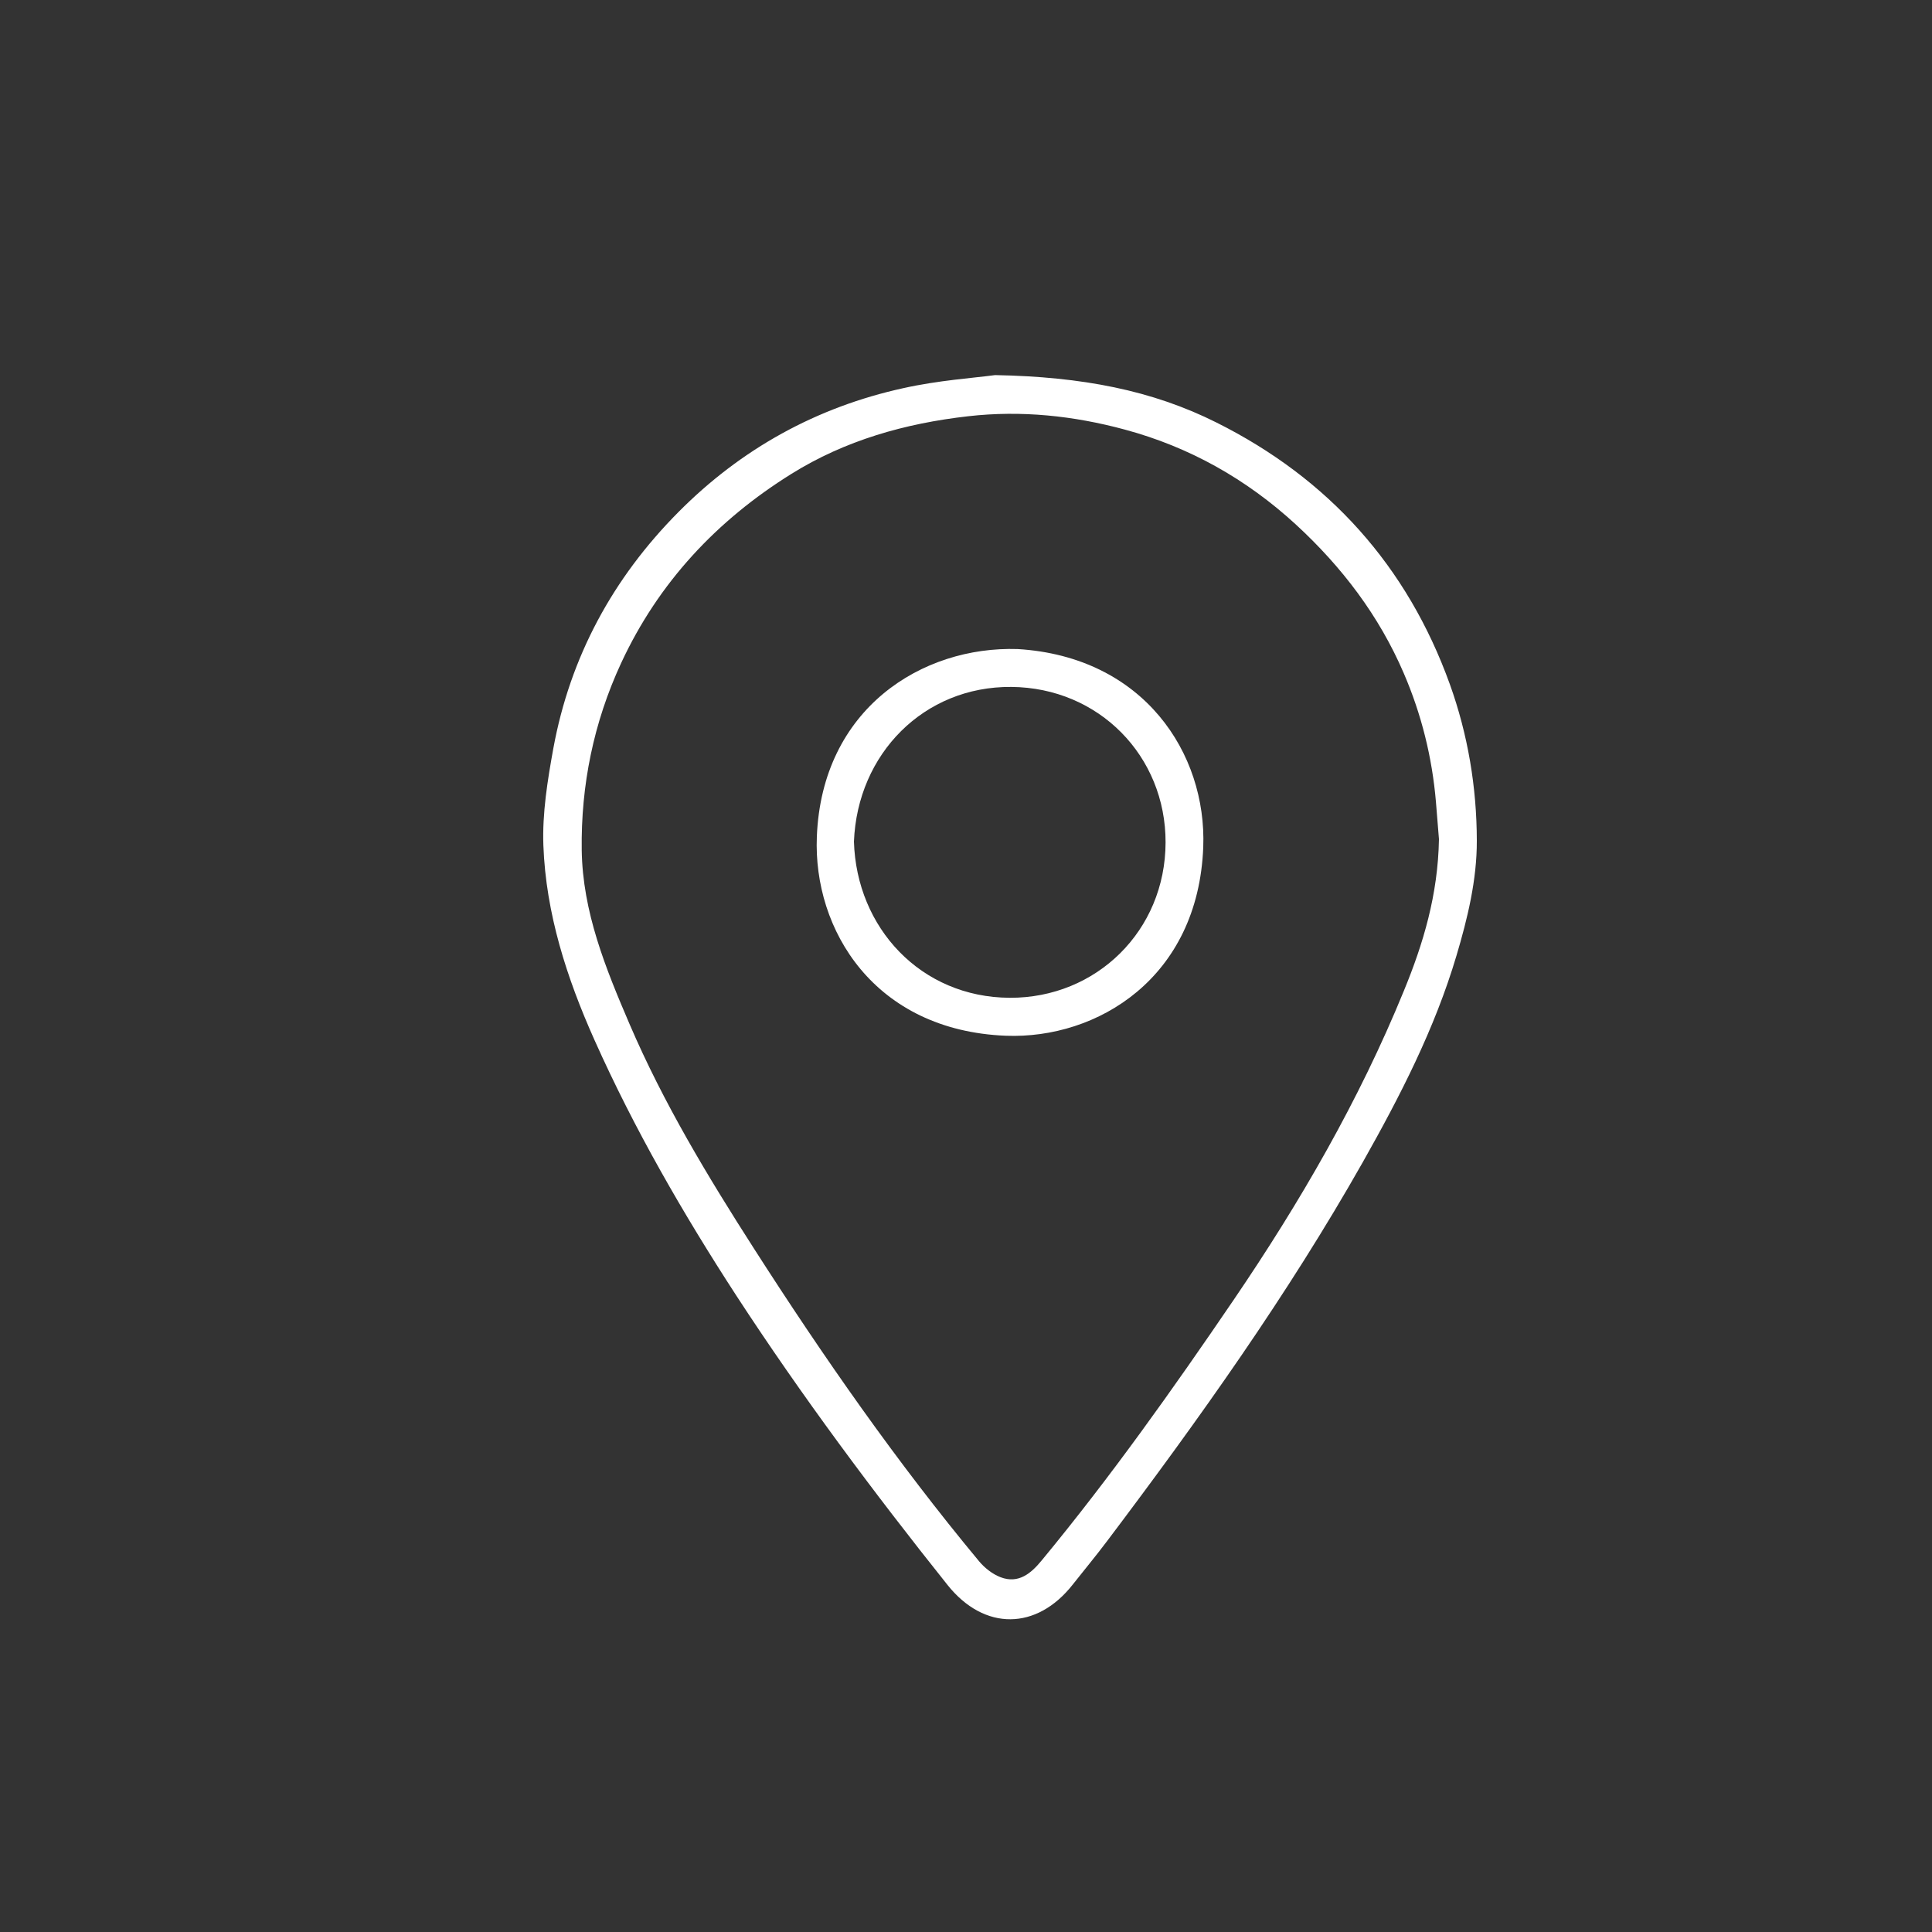 <?xml version="1.0" encoding="utf-8"?>
<!-- Generator: Adobe Illustrator 26.0.0, SVG Export Plug-In . SVG Version: 6.00 Build 0)  -->
<svg version="1.1" id="图层_1" xmlns="http://www.w3.org/2000/svg" xmlns:xlink="http://www.w3.org/1999/xlink" x="0px" y="0px"
	 viewBox="0 0 200 200" style="enable-background:new 0 0 200 200;" xml:space="preserve">
<rect x="0" y="0" width="200" height="200" fill="#333333" stroke="none"/>
<path fill="#ffffff" d="M103.01,38.83c9.02,0.17,16.26,1.57,22.94,4.92c11.59,5.8,19.73,14.84,24.14,27.09c1.87,5.21,2.78,10.66,2.79,16.19
	c0.01,4.05-0.95,8.01-2.11,11.91c-2.25,7.57-5.83,14.52-9.69,21.36c-7.79,13.76-16.95,26.6-26.45,39.2
	c-1.15,1.53-2.38,3.01-3.57,4.52c-3.75,4.78-9.17,4.81-12.96,0.07c-7.72-9.67-15.11-19.59-21.87-29.96
	c-5.51-8.48-10.56-17.23-14.69-26.47c-2.87-6.42-5.03-13.09-5.29-20.15c-0.12-3.33,0.43-6.73,1.03-10.03
	c1.74-9.49,6.17-17.64,12.95-24.47c6.49-6.54,14.29-10.86,23.29-12.83C97.14,39.37,100.87,39.12,103.01,38.83z M148.96,86.87
	c-0.08-1.03-0.2-2.43-0.31-3.83c-0.39-4.63-1.5-9.09-3.33-13.34c-2.56-5.96-6.4-11.01-11.18-15.41c-5.13-4.71-11.02-8.02-17.7-9.82
	c-5.29-1.43-10.7-2.01-16.22-1.38c-6.53,0.74-12.74,2.5-18.3,5.97c-7.72,4.81-13.76,11.25-17.63,19.6
	C61.45,74.8,60.13,81.28,60.22,88c0.09,6.4,2.47,12.23,4.95,18.01c3.51,8.18,8.09,15.77,12.88,23.24
	c7.19,11.22,14.79,22.13,23.31,32.38c0.58,0.69,1.38,1.32,2.21,1.64c1.87,0.72,3.18-0.41,4.27-1.74
	c7.12-8.62,13.58-17.73,19.87-26.97c6.88-10.11,12.98-20.64,17.61-31.97C147.34,97.68,148.86,92.63,148.96,86.87z"/>
<path fill="#ffffff" d="M105.35,67.19c13.05,0.79,19.58,10.8,19.21,20.5c-0.52,13.58-11,19.89-20.42,19.53c-13.61-0.53-19.98-10.95-19.58-20.62
	C85.09,73.36,95.44,66.87,105.35,67.19z M88.4,87.12c0.26,8.93,6.93,16.13,16.13,16.17c8.95,0.04,16.11-6.93,16.13-16.08
	c0.02-8.93-6.89-16.03-15.98-16.1C95.65,71.04,88.76,78.02,88.4,87.12z"/>
</svg>
